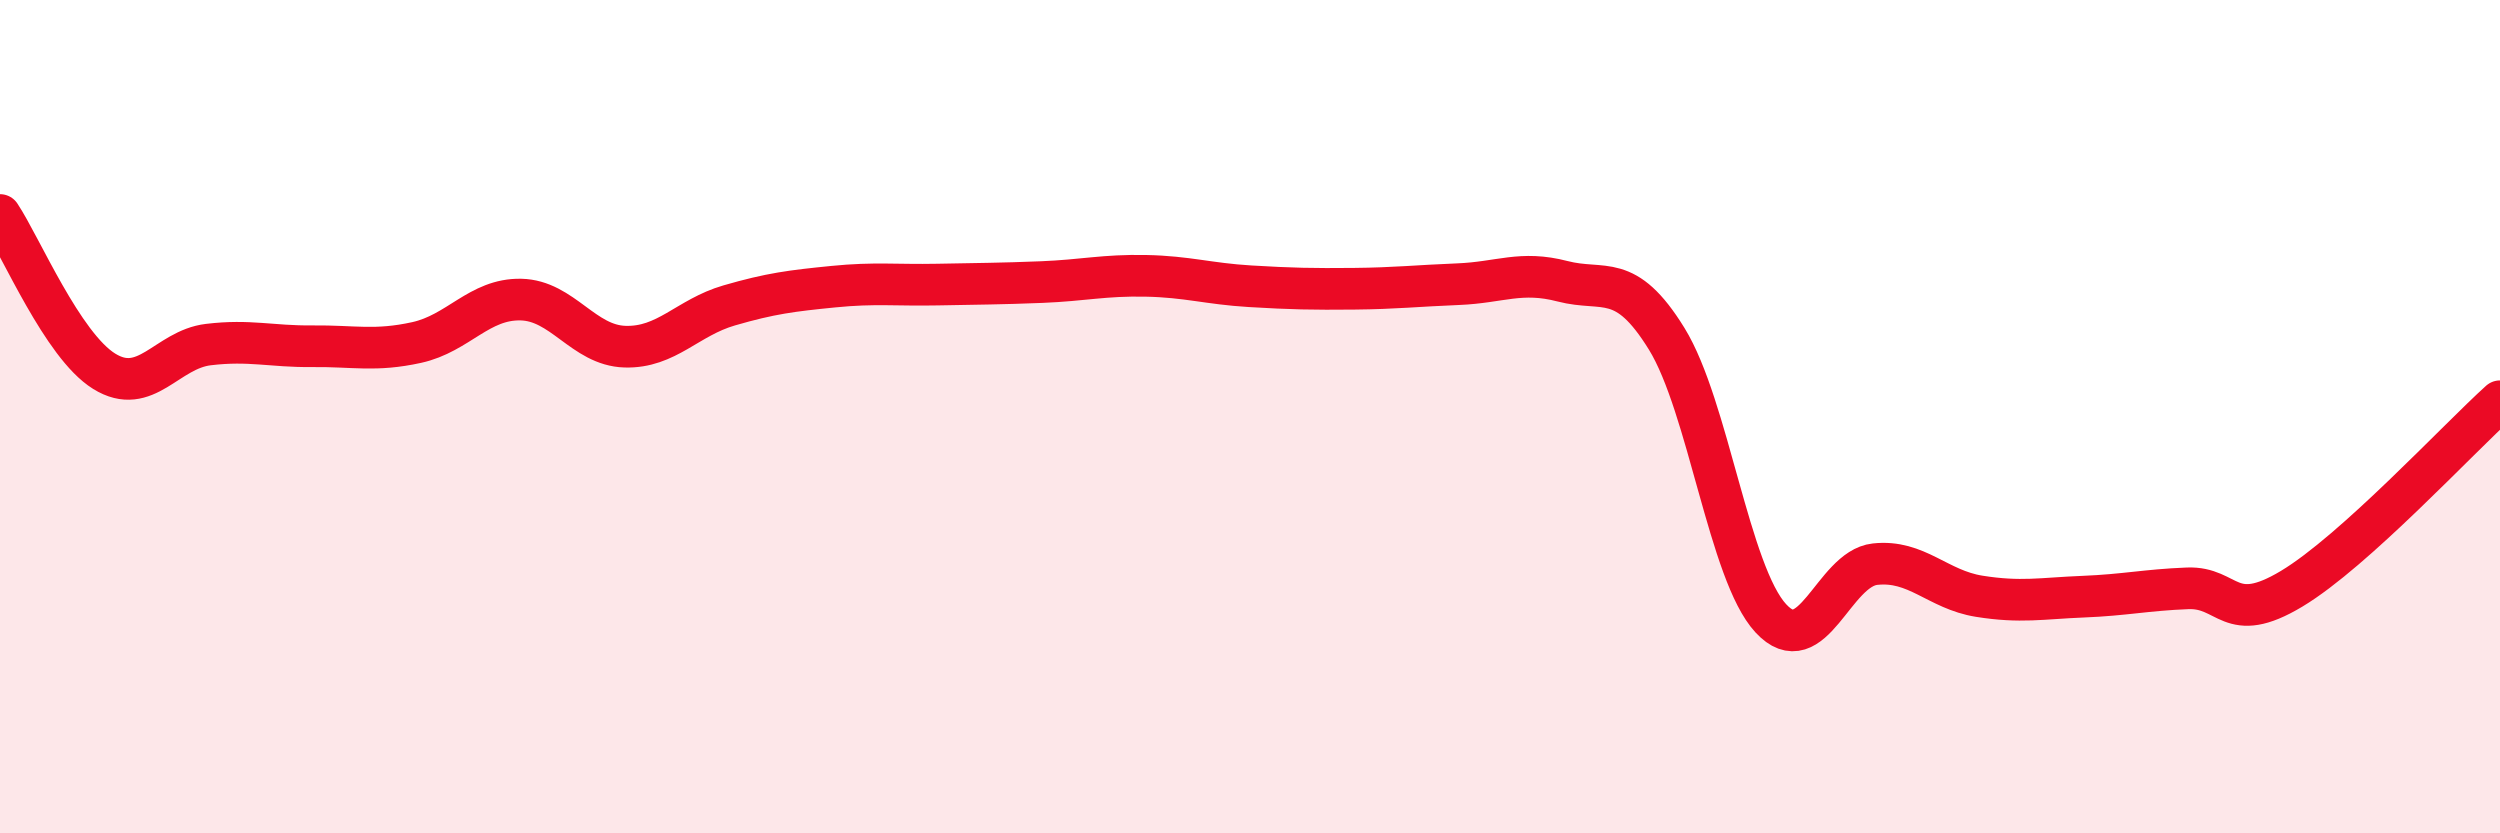 
    <svg width="60" height="20" viewBox="0 0 60 20" xmlns="http://www.w3.org/2000/svg">
      <path
        d="M 0,5.16 C 0.5,5.91 1.5,8.29 2.5,8.91 C 3.5,9.53 4,8.39 5,8.27 C 6,8.15 6.5,8.32 7.5,8.31 C 8.5,8.3 9,8.44 10,8.22 C 11,8 11.5,7.17 12.5,7.19 C 13.5,7.21 14,8.29 15,8.32 C 16,8.35 16.5,7.62 17.5,7.33 C 18.5,7.04 19,6.98 20,6.88 C 21,6.78 21.5,6.85 22.5,6.83 C 23.5,6.81 24,6.81 25,6.77 C 26,6.73 26.5,6.6 27.5,6.62 C 28.5,6.64 29,6.81 30,6.87 C 31,6.93 31.5,6.94 32.5,6.93 C 33.5,6.92 34,6.86 35,6.82 C 36,6.78 36.5,6.49 37.5,6.75 C 38.5,7.01 39,6.51 40,8.13 C 41,9.75 41.5,13.76 42.5,14.84 C 43.5,15.92 44,13.65 45,13.54 C 46,13.43 46.5,14.15 47.5,14.31 C 48.5,14.47 49,14.36 50,14.32 C 51,14.28 51.5,14.16 52.5,14.12 C 53.5,14.08 53.5,15.03 55,14.13 C 56.5,13.23 59,10.53 60,9.63L60 20L0 20Z"
        fill="#EB0A25"
        opacity="0.1"
        stroke-linecap="round"
        stroke-linejoin="round"
      />
      <path
        d="M 0,5.16 C 0.5,5.91 1.5,8.29 2.5,8.91 C 3.5,9.53 4,8.39 5,8.27 C 6,8.15 6.5,8.32 7.5,8.31 C 8.5,8.3 9,8.44 10,8.22 C 11,8 11.5,7.17 12.5,7.19 C 13.5,7.21 14,8.29 15,8.32 C 16,8.35 16.5,7.62 17.5,7.33 C 18.5,7.04 19,6.98 20,6.88 C 21,6.78 21.5,6.85 22.5,6.83 C 23.5,6.81 24,6.81 25,6.77 C 26,6.73 26.5,6.6 27.5,6.62 C 28.5,6.64 29,6.81 30,6.87 C 31,6.93 31.5,6.94 32.5,6.93 C 33.5,6.92 34,6.86 35,6.82 C 36,6.78 36.5,6.49 37.5,6.75 C 38.5,7.01 39,6.51 40,8.13 C 41,9.75 41.5,13.76 42.5,14.84 C 43.5,15.92 44,13.65 45,13.54 C 46,13.43 46.5,14.15 47.5,14.31 C 48.5,14.47 49,14.36 50,14.32 C 51,14.28 51.5,14.16 52.5,14.12 C 53.5,14.08 53.5,15.03 55,14.13 C 56.5,13.23 59,10.53 60,9.63"
        stroke="#EB0A25"
        stroke-width="1"
        fill="none"
        stroke-linecap="round"
        stroke-linejoin="round"
      />
    </svg>
  